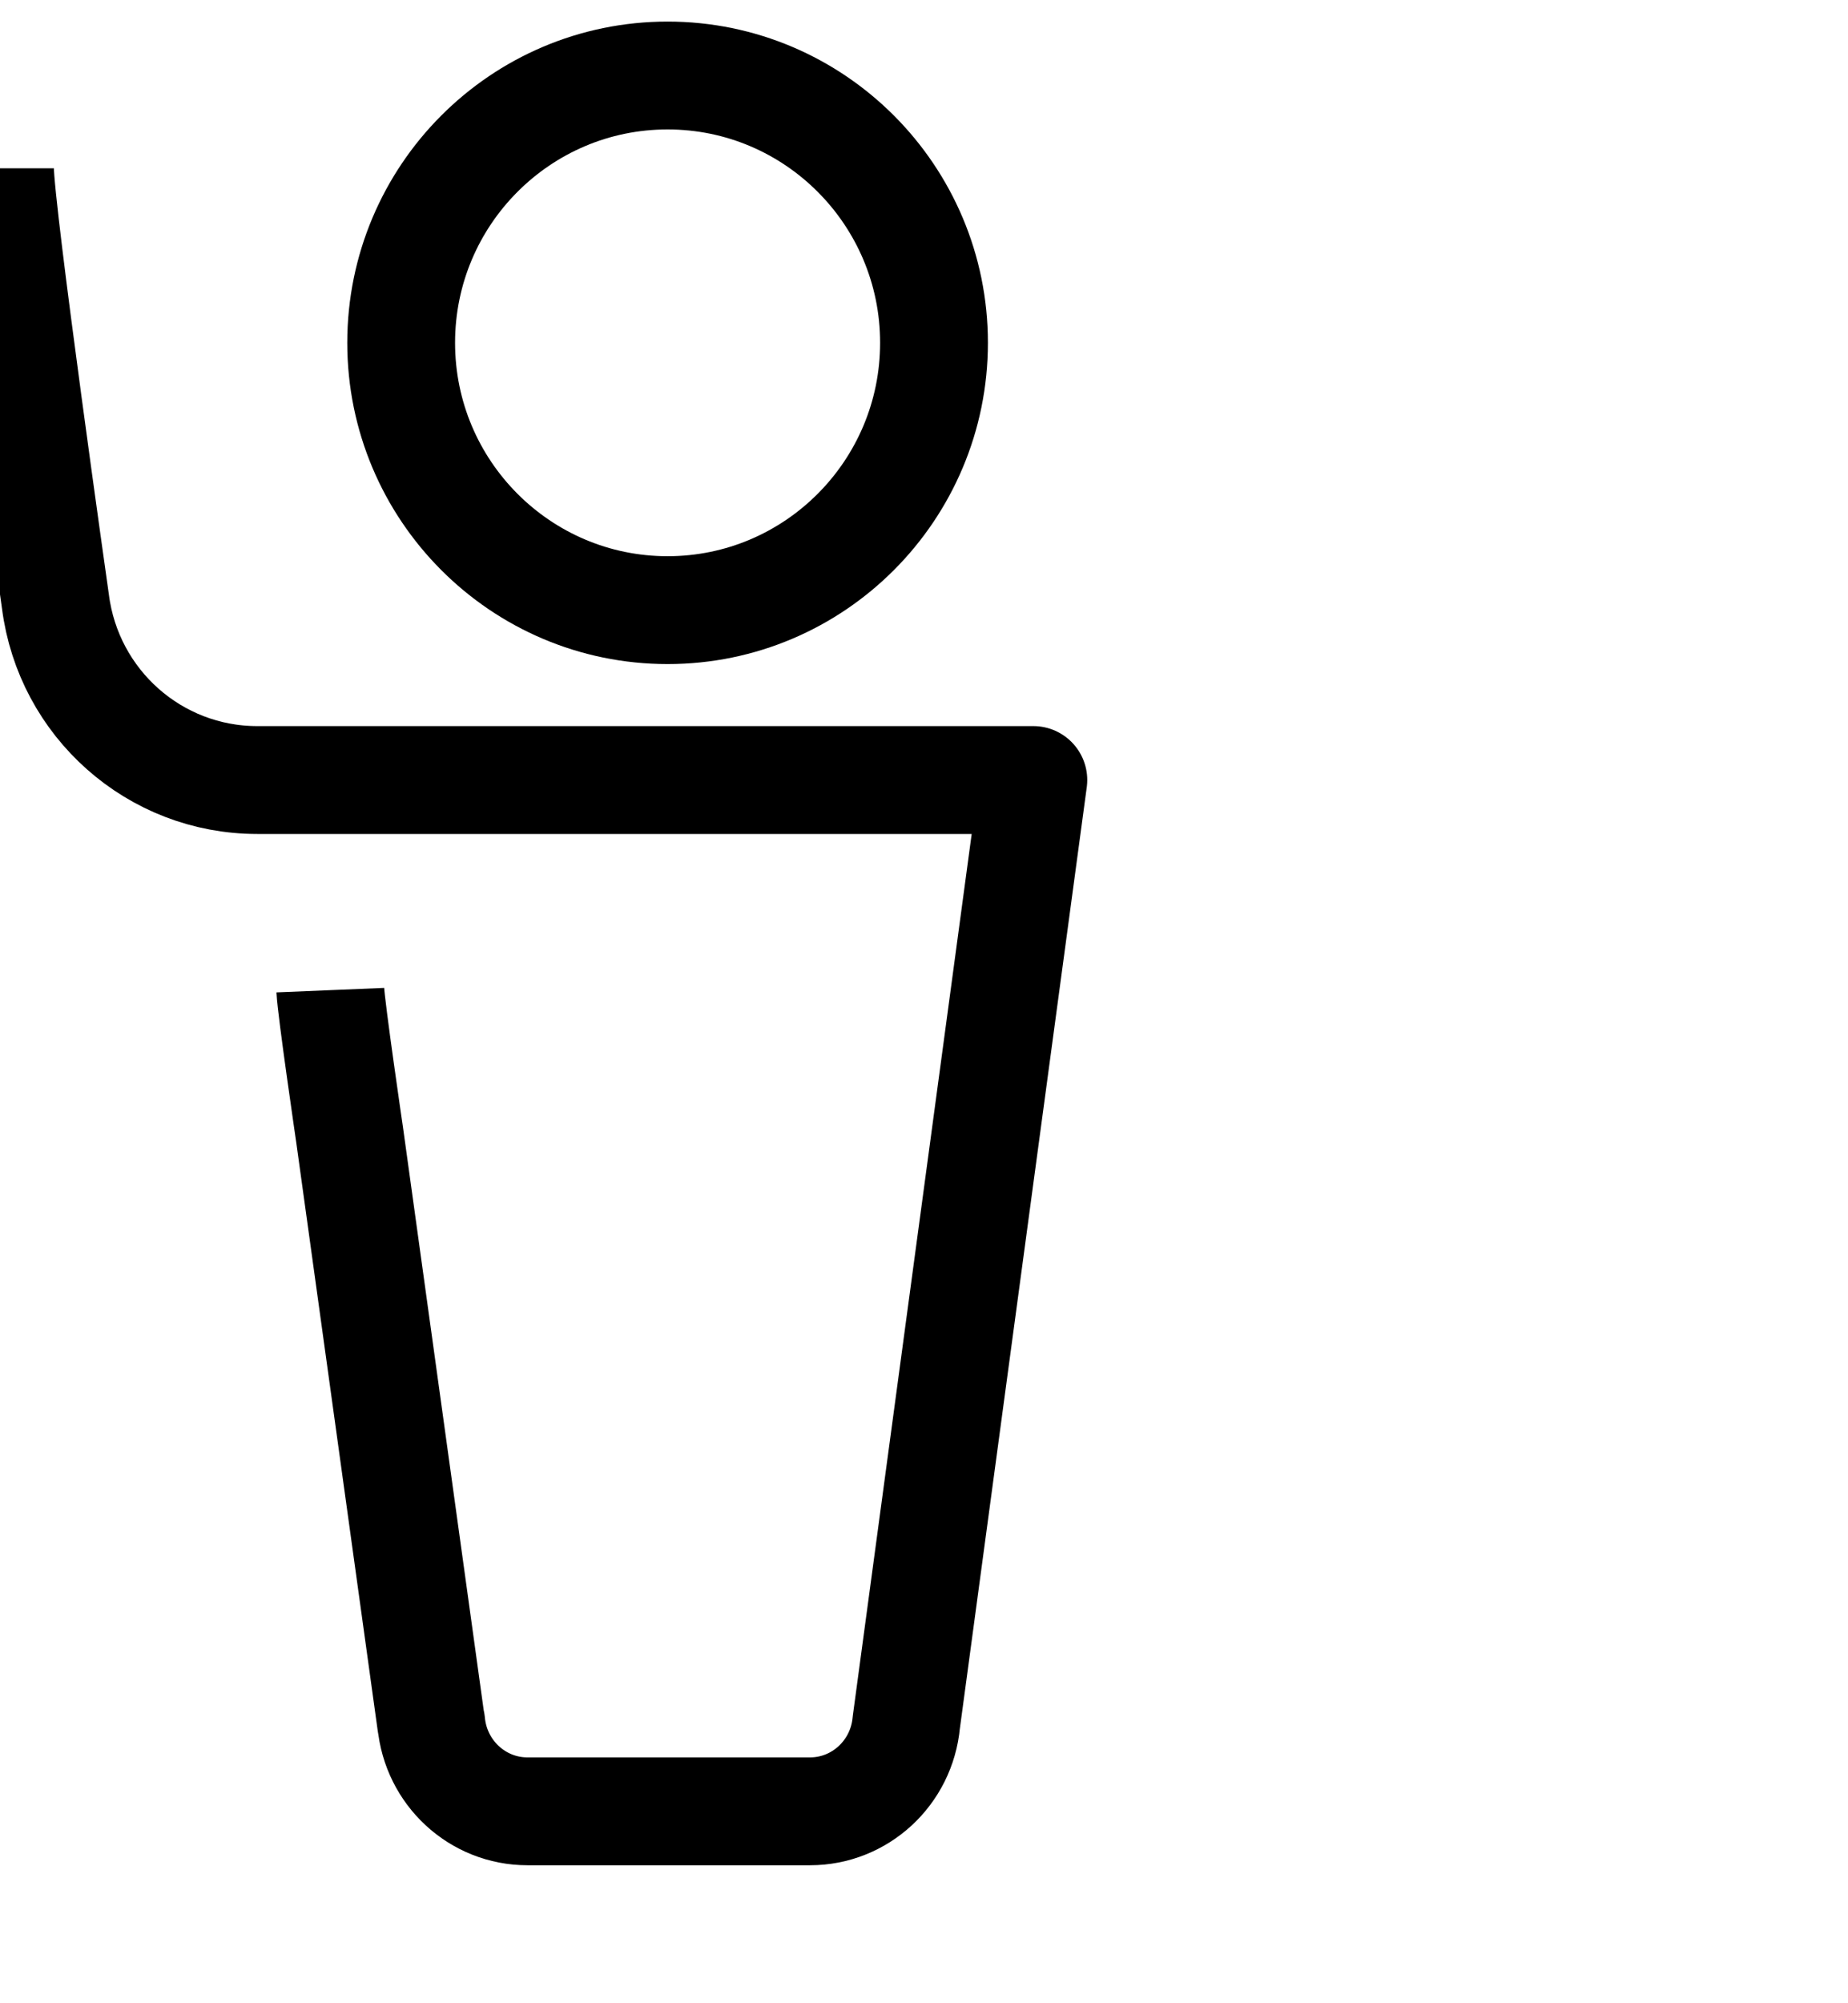 <svg width="24" height="26" viewBox="0 0 24 26" fill="none" xmlns="http://www.w3.org/2000/svg">
<g id="People-Hand">
<path id="Path" fill-rule="evenodd" clip-rule="evenodd" d="M8.67 7.919C10.58 7.919 12.13 6.364 12.13 4.449C12.13 2.535 10.58 0.98 8.67 0.98C6.76 0.98 5.21 2.535 5.21 4.449C5.21 6.364 6.76 7.919 8.67 7.919V7.919Z" stroke="black" stroke-width="1.4" stroke-linejoin="round"/>
<path id="Path_2" d="M0 2.184C0 2.745 0.72 7.808 0.72 7.808C0.89 9.132 2.01 10.124 3.34 10.124H3.94H13.42L11.77 22.356C11.71 23.008 11.17 23.509 10.52 23.509H6.85C6.2 23.509 5.66 23.008 5.6 22.356V22.376L4.54 14.726C4.54 14.726 4.3 13.092 4.29 12.851" stroke="black" stroke-width="1.4" stroke-linejoin="round"/>
</g>
</svg>

